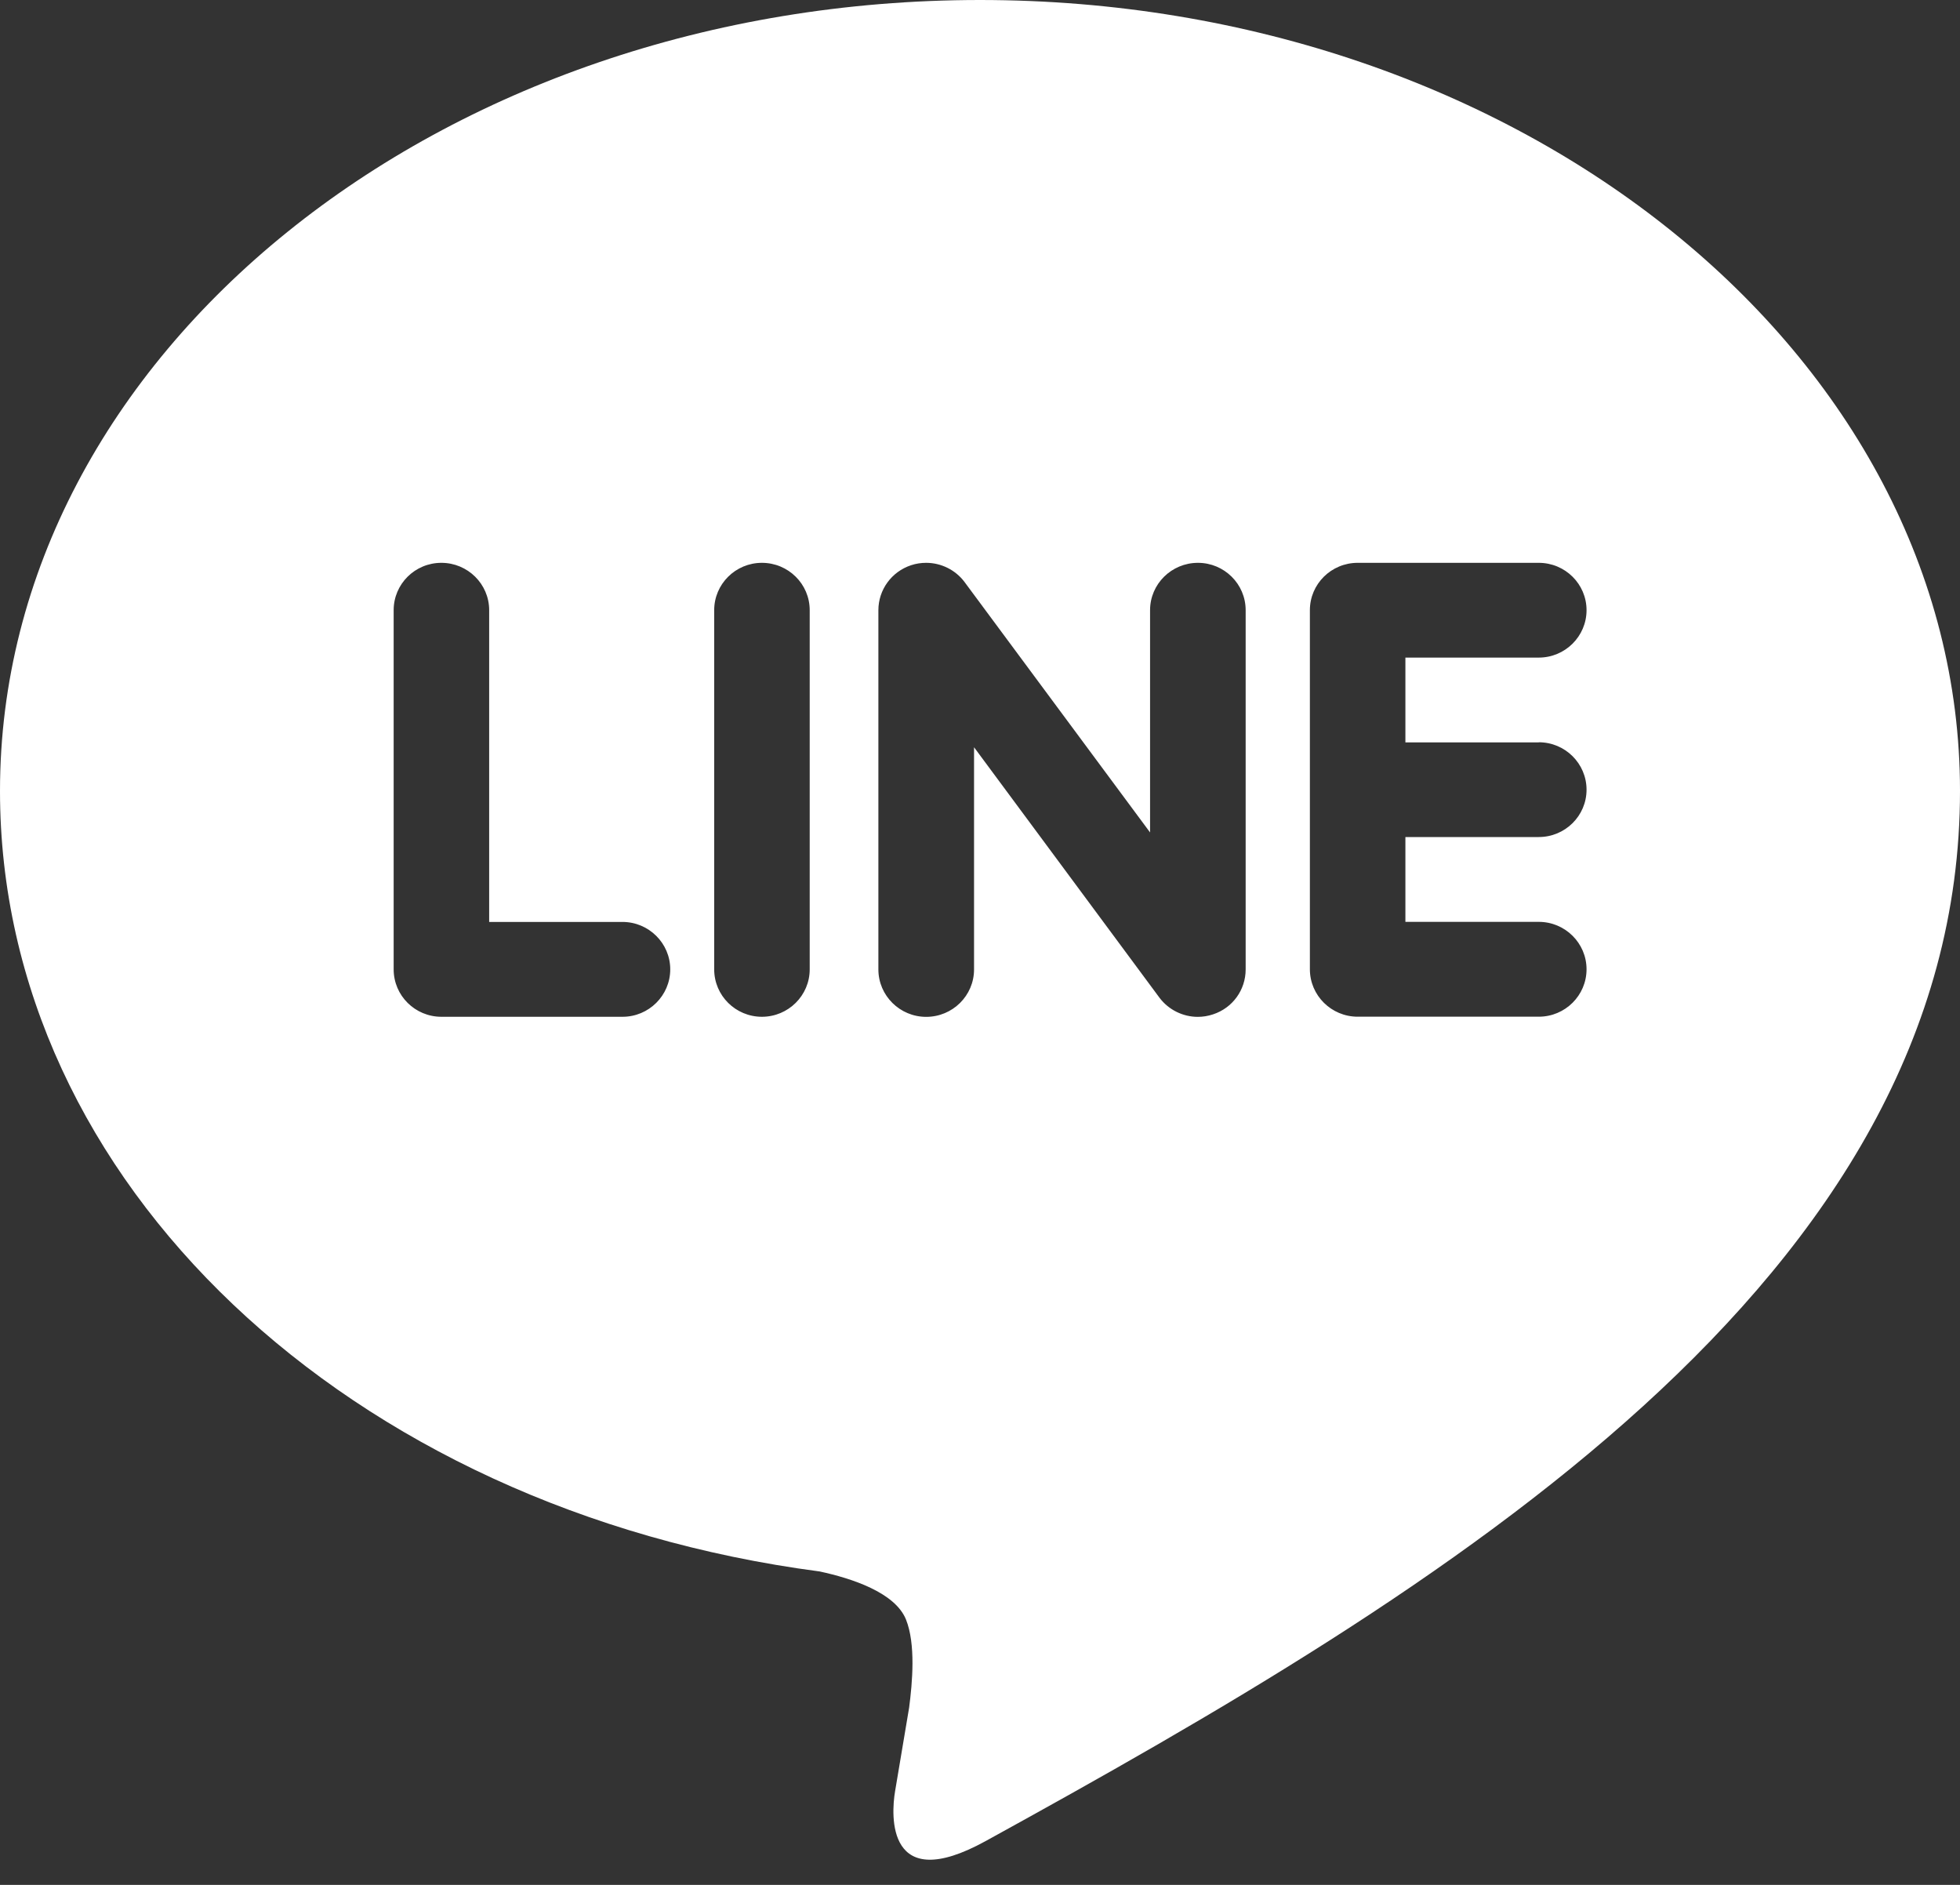 <svg width="26" height="25" viewBox="0 0 26 25" fill="none" xmlns="http://www.w3.org/2000/svg">
<rect x="0" y="0" width="26" height="25" fill="#333333" stroke="none"/>
<path d="M13.071 24.421C11.762 25.14 11.818 24.081 11.874 23.755C11.907 23.56 12.06 22.648 12.06 22.648C12.103 22.318 12.149 21.806 12.018 21.48C11.873 21.121 11.296 20.934 10.873 20.843C4.625 20.021 0 15.677 0 10.491C0 4.707 5.833 0 13 0C20.168 0 26 4.707 26 10.491C26 16.988 19.109 21.101 13.071 24.421ZM8.891 12.857C8.891 12.51 8.606 12.228 8.257 12.228H6.489V8.093C6.489 7.746 6.204 7.465 5.855 7.465C5.505 7.465 5.222 7.746 5.222 8.093V12.857C5.222 13.205 5.506 13.486 5.855 13.486H8.257C8.606 13.487 8.891 13.204 8.891 12.857ZM10.741 8.093C10.741 7.746 10.457 7.465 10.107 7.465C9.758 7.465 9.474 7.746 9.474 8.093V12.857C9.474 13.205 9.758 13.486 10.107 13.486C10.457 13.486 10.741 13.204 10.741 12.857V8.093ZM16.524 8.093C16.524 7.746 16.24 7.465 15.891 7.465C15.541 7.465 15.256 7.746 15.256 8.093V11.041L12.793 7.717C12.674 7.559 12.484 7.465 12.286 7.465C12.218 7.465 12.151 7.475 12.085 7.497C11.826 7.583 11.652 7.823 11.652 8.094V12.858C11.652 13.205 11.937 13.487 12.286 13.487C12.637 13.487 12.921 13.205 12.921 12.858V9.911L15.383 13.236C15.502 13.393 15.691 13.487 15.889 13.487C15.957 13.487 16.025 13.476 16.091 13.454C16.351 13.369 16.524 13.13 16.524 12.858V8.093ZM20.412 9.847H18.643V8.722H20.412C20.762 8.722 21.046 8.44 21.046 8.093C21.046 7.746 20.762 7.465 20.412 7.465H18.01C17.66 7.465 17.376 7.746 17.376 8.093C17.376 8.094 17.376 8.094 17.376 8.095V10.474C17.376 10.474 17.376 10.475 17.376 10.475V12.856C17.376 13.203 17.661 13.485 18.01 13.485H20.412C20.762 13.485 21.046 13.203 21.046 12.856C21.046 12.509 20.762 12.227 20.412 12.227H18.643V11.102H20.412C20.762 11.102 21.046 10.821 21.046 10.474C21.046 10.127 20.762 9.845 20.412 9.845V9.847Z" fill="white"/>
</svg>
